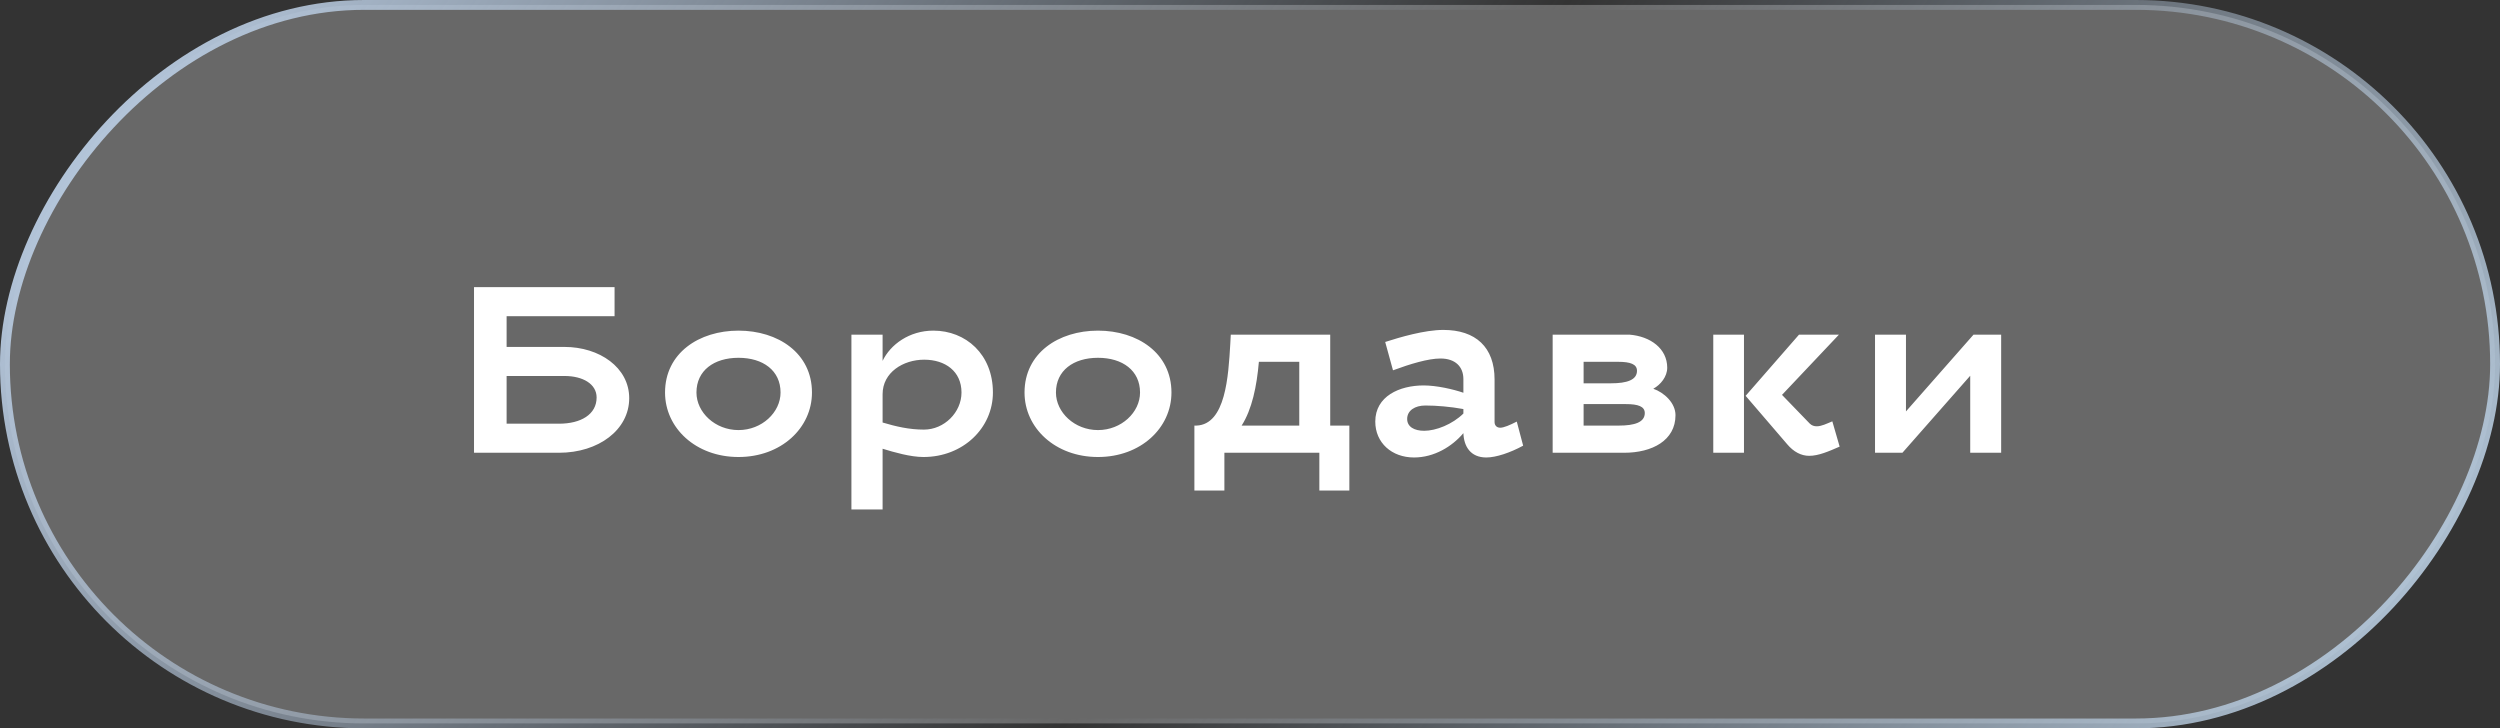 <?xml version="1.0" encoding="UTF-8"?> <svg xmlns="http://www.w3.org/2000/svg" width="127" height="37" viewBox="0 0 127 37" fill="none"><rect x="0" y="0" width="127" height="37" fill="#333333" stroke="none"/> <rect x="-0.25" y="0.25" width="126.5" height="36.5" rx="18.25" transform="matrix(-1 0 0 1 126.5 0)" fill="white" fill-opacity="0.26" stroke="url(#paint0_linear_0_65)" stroke-width="0.5"></rect> <path d="M24.08 23V14.588H31.22V16.064H25.736V17.624H28.676C30.452 17.624 31.964 18.668 31.964 20.228C31.964 21.836 30.404 23 28.4 23H24.08ZM28.676 19.1H25.736V21.524H28.4C29.504 21.524 30.308 21.056 30.308 20.192C30.308 19.508 29.612 19.1 28.676 19.1ZM37.516 16.796C39.52 16.796 41.248 17.936 41.248 19.94C41.248 21.74 39.688 23.216 37.516 23.216C35.344 23.216 33.784 21.74 33.784 19.94C33.784 17.936 35.512 16.796 37.516 16.796ZM37.516 18.176C36.268 18.176 35.38 18.824 35.38 19.94C35.38 20.948 36.328 21.848 37.516 21.848C38.704 21.848 39.652 20.948 39.652 19.94C39.652 18.824 38.764 18.176 37.516 18.176ZM47.416 16.796C49.06 16.796 50.44 17.996 50.44 19.94C50.44 21.74 48.928 23.216 46.912 23.216C46.252 23.216 45.424 22.976 44.836 22.796V25.88H43.252V17H44.836V18.332C45.232 17.504 46.192 16.796 47.416 16.796ZM46.948 18.272C45.88 18.272 44.836 18.92 44.836 20.024V21.464C45.52 21.668 46.192 21.824 46.936 21.824C47.968 21.824 48.844 20.948 48.844 19.94C48.844 18.86 48.016 18.272 46.948 18.272ZM55.778 16.796C57.782 16.796 59.51 17.936 59.51 19.94C59.51 21.74 57.95 23.216 55.778 23.216C53.606 23.216 52.046 21.74 52.046 19.94C52.046 17.936 53.774 16.796 55.778 16.796ZM55.778 18.176C54.53 18.176 53.642 18.824 53.642 19.94C53.642 20.948 54.59 21.848 55.778 21.848C56.966 21.848 57.914 20.948 57.914 19.94C57.914 18.824 57.026 18.176 55.778 18.176ZM67.575 17V21.62H68.547V24.92H67.023V23H62.199V24.92H60.675V21.62H60.783C62.259 21.56 62.403 19.124 62.499 17.456L62.523 17H67.575ZM63.951 18.38C63.843 19.628 63.603 20.792 63.075 21.62H66.003V18.38H63.951ZM72.324 19.58C72.972 19.58 73.824 19.772 74.34 19.952V19.256C74.34 18.632 73.932 18.212 73.176 18.212C72.552 18.212 71.64 18.488 70.764 18.812L70.368 17.372C71.112 17.132 72.372 16.76 73.32 16.76C74.964 16.76 75.924 17.636 75.924 19.28V21.44C75.924 21.62 76.044 21.728 76.212 21.728C76.392 21.728 76.704 21.596 77.052 21.416L77.376 22.64C76.716 23 75.996 23.24 75.504 23.24C74.7 23.24 74.364 22.676 74.34 22.004C73.764 22.688 72.852 23.24 71.832 23.24C70.704 23.24 69.864 22.496 69.864 21.416C69.864 20.132 71.088 19.58 72.324 19.58ZM72.348 21.884C72.948 21.884 73.776 21.56 74.34 21.008V20.78C73.68 20.66 72.984 20.6 72.408 20.6C71.88 20.6 71.484 20.852 71.484 21.284C71.484 21.68 71.844 21.884 72.348 21.884ZM78.875 23V17H82.775C83.843 17.084 84.695 17.708 84.695 18.68C84.695 19.136 84.359 19.544 83.987 19.748C84.539 19.94 85.115 20.468 85.115 21.092C85.115 22.376 83.927 23 82.511 23H78.875ZM83.555 20.984C83.555 20.648 83.219 20.528 82.595 20.528H80.447V21.62H82.235C83.039 21.62 83.555 21.452 83.555 20.984ZM83.159 18.836C83.159 18.5 82.823 18.38 82.199 18.38H80.447V19.472H81.839C82.643 19.472 83.159 19.304 83.159 18.836ZM88.594 17V23H87.034V17H88.594ZM90.79 22.568L88.678 20.108L91.39 17H93.418L90.526 20.06L91.93 21.512C92.038 21.62 92.158 21.656 92.29 21.656C92.53 21.656 92.794 21.524 93.082 21.404L93.454 22.688C92.902 22.928 92.386 23.156 91.906 23.156C91.498 23.156 91.114 22.952 90.79 22.568ZM96.643 23H95.251V17H96.823V20.9L100.255 17H101.659V23H100.087V19.088L96.643 23Z" fill="white"></path> <defs> <linearGradient id="paint0_linear_0_65" x1="101.203" y1="-24.771" x2="6.61" y2="41.144" gradientUnits="userSpaceOnUse"> <stop stop-color="#B5C7DC"></stop> <stop offset="0.51" stop-color="#B5C7DC" stop-opacity="0"></stop> <stop offset="1" stop-color="#B5C9DC"></stop> </linearGradient> </defs> </svg> 